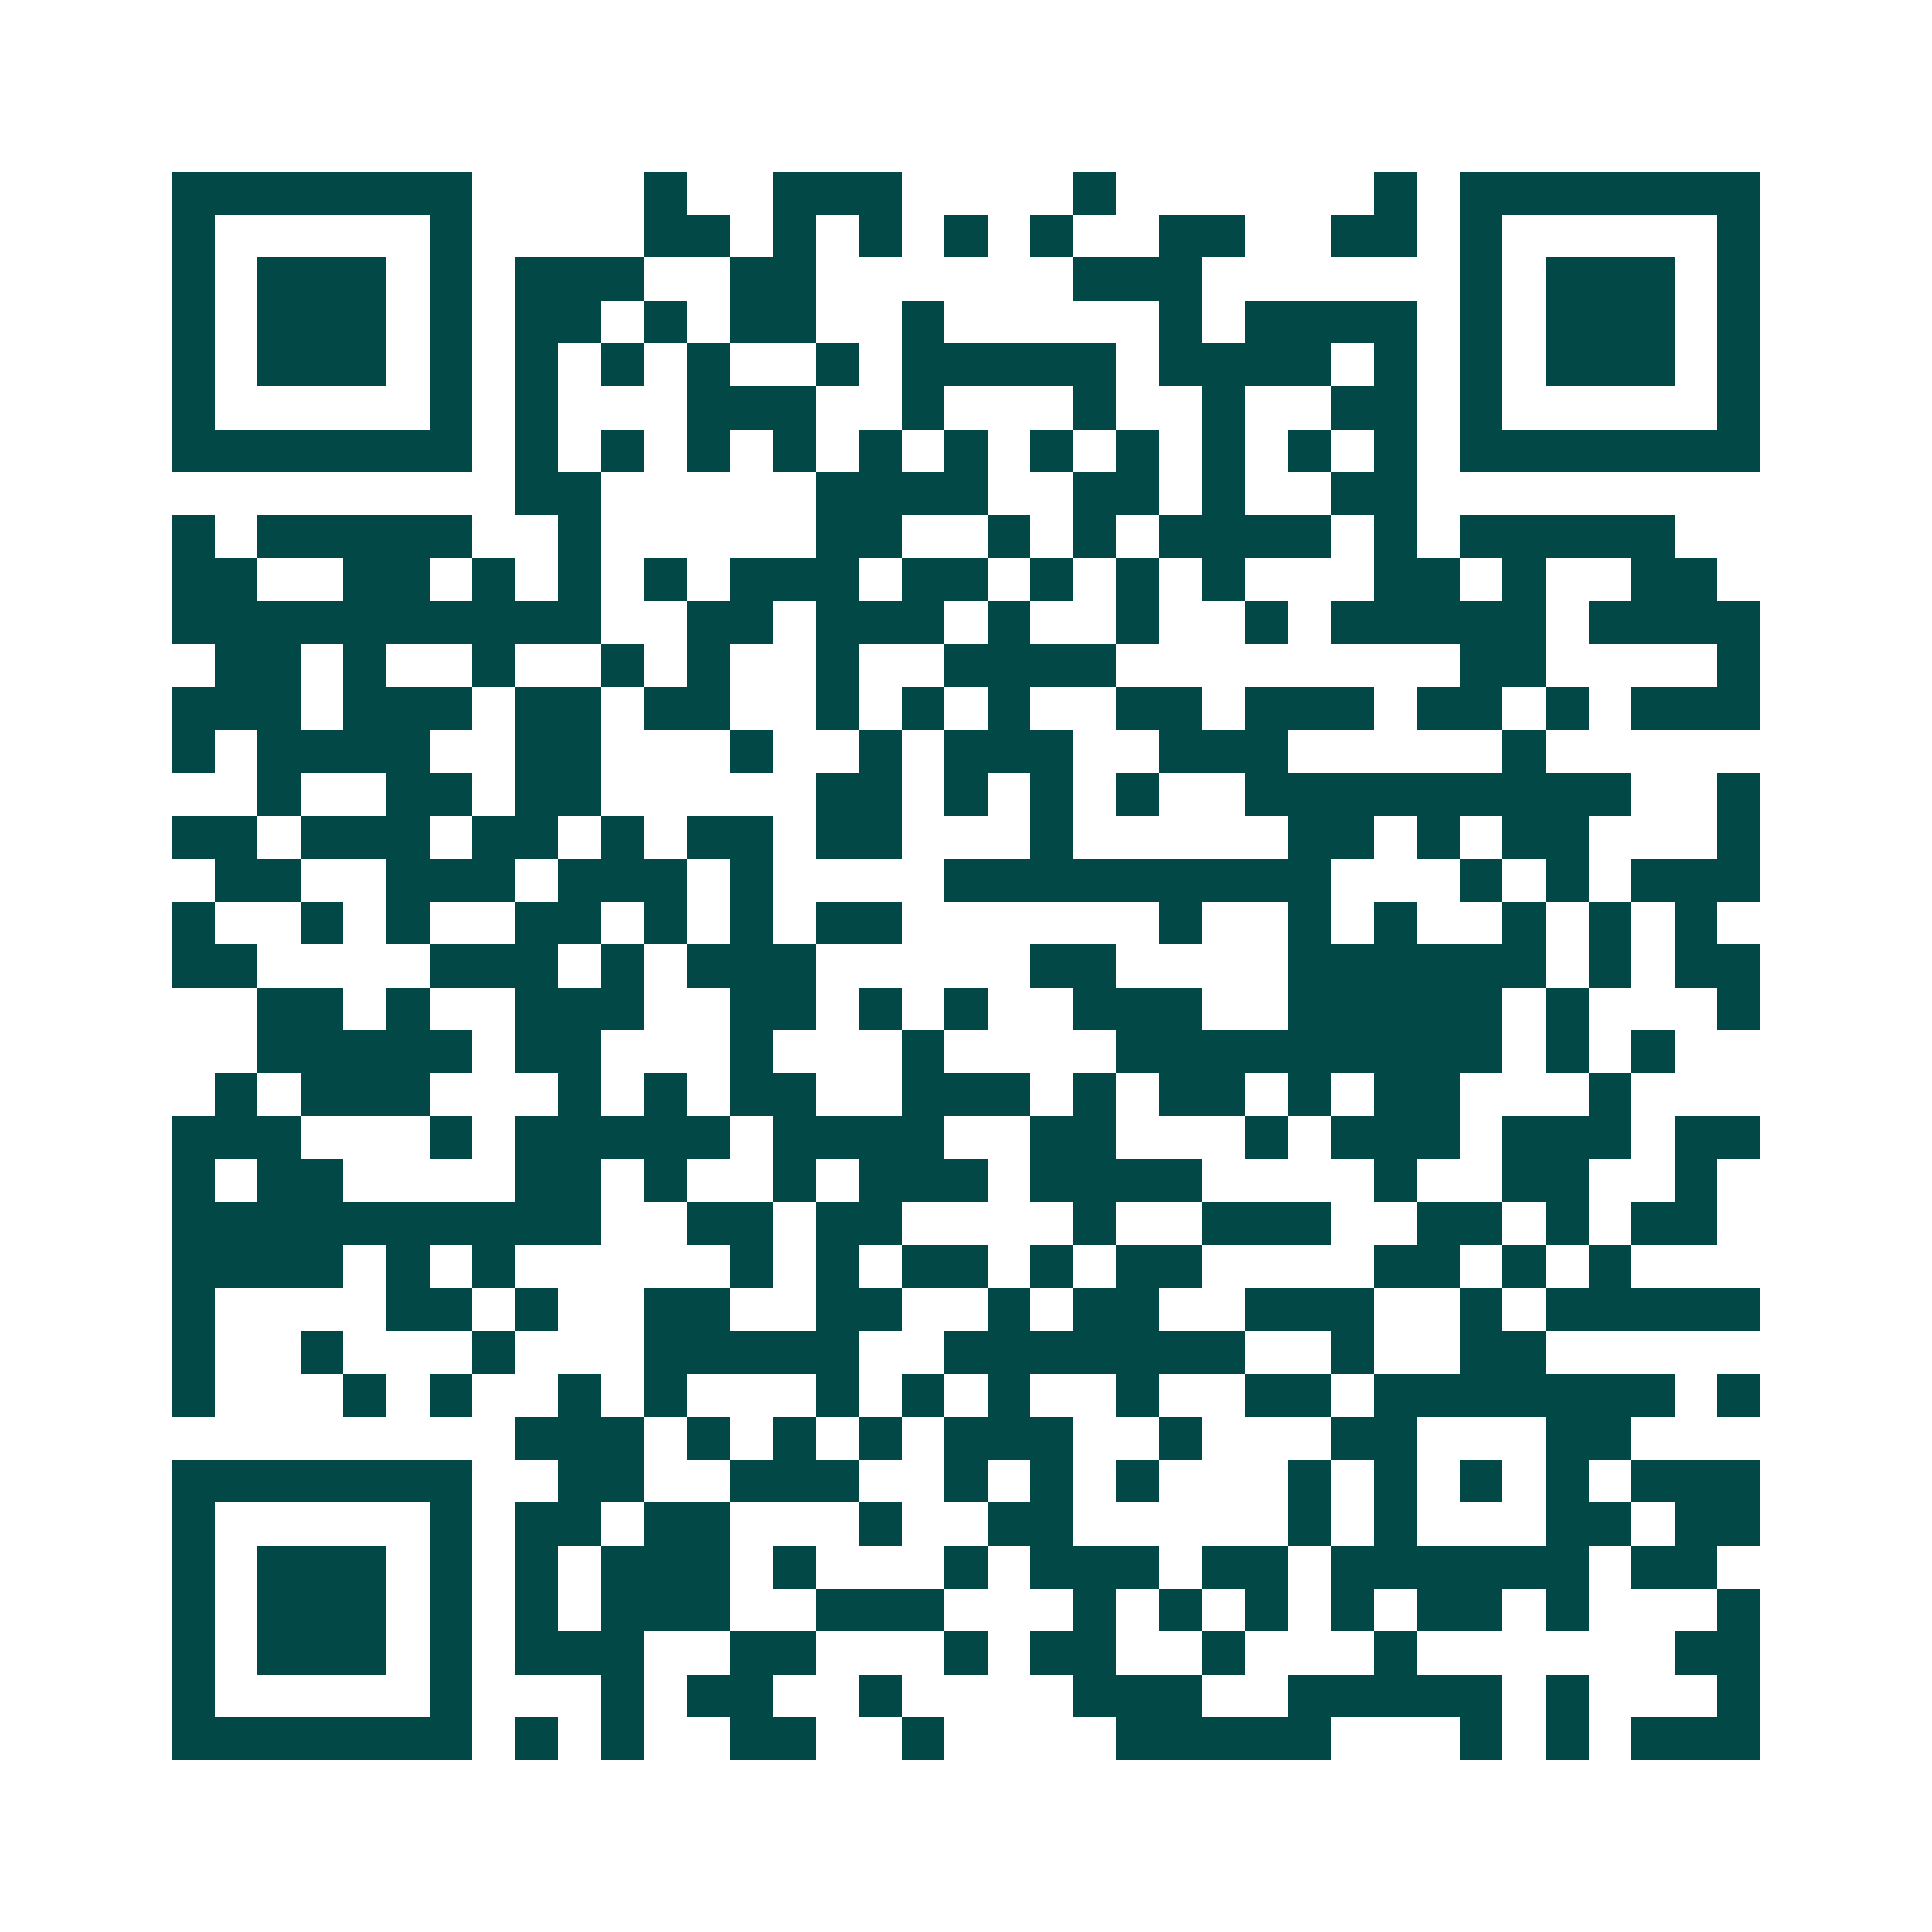<svg xmlns="http://www.w3.org/2000/svg" width="200" height="200" viewBox="0 0 45 45" shape-rendering="crispEdges"><path fill="#ffffff" d="M0 0h45v45H0z"/><path stroke="#014847" d="M4 4.5h7m4 0h1m2 0h3m4 0h1m6 0h1m1 0h7M4 5.5h1m5 0h1m4 0h2m1 0h1m1 0h1m1 0h1m1 0h1m2 0h2m2 0h2m1 0h1m5 0h1M4 6.5h1m1 0h3m1 0h1m1 0h3m2 0h2m6 0h3m6 0h1m1 0h3m1 0h1M4 7.5h1m1 0h3m1 0h1m1 0h2m1 0h1m1 0h2m2 0h1m5 0h1m1 0h4m1 0h1m1 0h3m1 0h1M4 8.5h1m1 0h3m1 0h1m1 0h1m1 0h1m1 0h1m2 0h1m1 0h5m1 0h4m1 0h1m1 0h1m1 0h3m1 0h1M4 9.5h1m5 0h1m1 0h1m3 0h3m2 0h1m3 0h1m2 0h1m2 0h2m1 0h1m5 0h1M4 10.5h7m1 0h1m1 0h1m1 0h1m1 0h1m1 0h1m1 0h1m1 0h1m1 0h1m1 0h1m1 0h1m1 0h1m1 0h7M12 11.5h2m5 0h4m2 0h2m1 0h1m2 0h2M4 12.5h1m1 0h5m2 0h1m5 0h2m2 0h1m1 0h1m1 0h4m1 0h1m1 0h5M4 13.5h2m2 0h2m1 0h1m1 0h1m1 0h1m1 0h3m1 0h2m1 0h1m1 0h1m1 0h1m3 0h2m1 0h1m2 0h2M4 14.5h10m2 0h2m1 0h3m1 0h1m2 0h1m2 0h1m1 0h5m1 0h4M5 15.5h2m1 0h1m2 0h1m2 0h1m1 0h1m2 0h1m2 0h4m8 0h2m4 0h1M4 16.5h3m1 0h3m1 0h2m1 0h2m2 0h1m1 0h1m1 0h1m2 0h2m1 0h3m1 0h2m1 0h1m1 0h3M4 17.5h1m1 0h4m2 0h2m3 0h1m2 0h1m1 0h3m2 0h3m5 0h1M6 18.5h1m2 0h2m1 0h2m5 0h2m1 0h1m1 0h1m1 0h1m2 0h9m2 0h1M4 19.5h2m1 0h3m1 0h2m1 0h1m1 0h2m1 0h2m3 0h1m5 0h2m1 0h1m1 0h2m3 0h1M5 20.5h2m2 0h3m1 0h3m1 0h1m4 0h9m3 0h1m1 0h1m1 0h3M4 21.5h1m2 0h1m1 0h1m2 0h2m1 0h1m1 0h1m1 0h2m6 0h1m2 0h1m1 0h1m2 0h1m1 0h1m1 0h1M4 22.5h2m4 0h3m1 0h1m1 0h3m5 0h2m4 0h6m1 0h1m1 0h2M6 23.5h2m1 0h1m2 0h3m2 0h2m1 0h1m1 0h1m2 0h3m2 0h5m1 0h1m3 0h1M6 24.5h5m1 0h2m3 0h1m3 0h1m4 0h9m1 0h1m1 0h1M5 25.5h1m1 0h3m3 0h1m1 0h1m1 0h2m2 0h3m1 0h1m1 0h2m1 0h1m1 0h2m3 0h1M4 26.5h3m3 0h1m1 0h5m1 0h4m2 0h2m3 0h1m1 0h3m1 0h3m1 0h2M4 27.5h1m1 0h2m4 0h2m1 0h1m2 0h1m1 0h3m1 0h4m4 0h1m2 0h2m2 0h1M4 28.5h10m2 0h2m1 0h2m4 0h1m2 0h3m2 0h2m1 0h1m1 0h2M4 29.5h4m1 0h1m1 0h1m5 0h1m1 0h1m1 0h2m1 0h1m1 0h2m4 0h2m1 0h1m1 0h1M4 30.5h1m4 0h2m1 0h1m2 0h2m2 0h2m2 0h1m1 0h2m2 0h3m2 0h1m1 0h5M4 31.5h1m2 0h1m3 0h1m3 0h5m2 0h7m2 0h1m2 0h2M4 32.5h1m3 0h1m1 0h1m2 0h1m1 0h1m3 0h1m1 0h1m1 0h1m2 0h1m2 0h2m1 0h7m1 0h1M12 33.5h3m1 0h1m1 0h1m1 0h1m1 0h3m2 0h1m3 0h2m3 0h2M4 34.5h7m2 0h2m2 0h3m2 0h1m1 0h1m1 0h1m3 0h1m1 0h1m1 0h1m1 0h1m1 0h3M4 35.5h1m5 0h1m1 0h2m1 0h2m3 0h1m2 0h2m5 0h1m1 0h1m3 0h2m1 0h2M4 36.5h1m1 0h3m1 0h1m1 0h1m1 0h3m1 0h1m3 0h1m1 0h3m1 0h2m1 0h6m1 0h2M4 37.5h1m1 0h3m1 0h1m1 0h1m1 0h3m2 0h3m3 0h1m1 0h1m1 0h1m1 0h1m1 0h2m1 0h1m3 0h1M4 38.5h1m1 0h3m1 0h1m1 0h3m2 0h2m3 0h1m1 0h2m2 0h1m3 0h1m6 0h2M4 39.5h1m5 0h1m3 0h1m1 0h2m2 0h1m4 0h3m2 0h5m1 0h1m3 0h1M4 40.5h7m1 0h1m1 0h1m2 0h2m2 0h1m4 0h5m3 0h1m1 0h1m1 0h3"/></svg>
